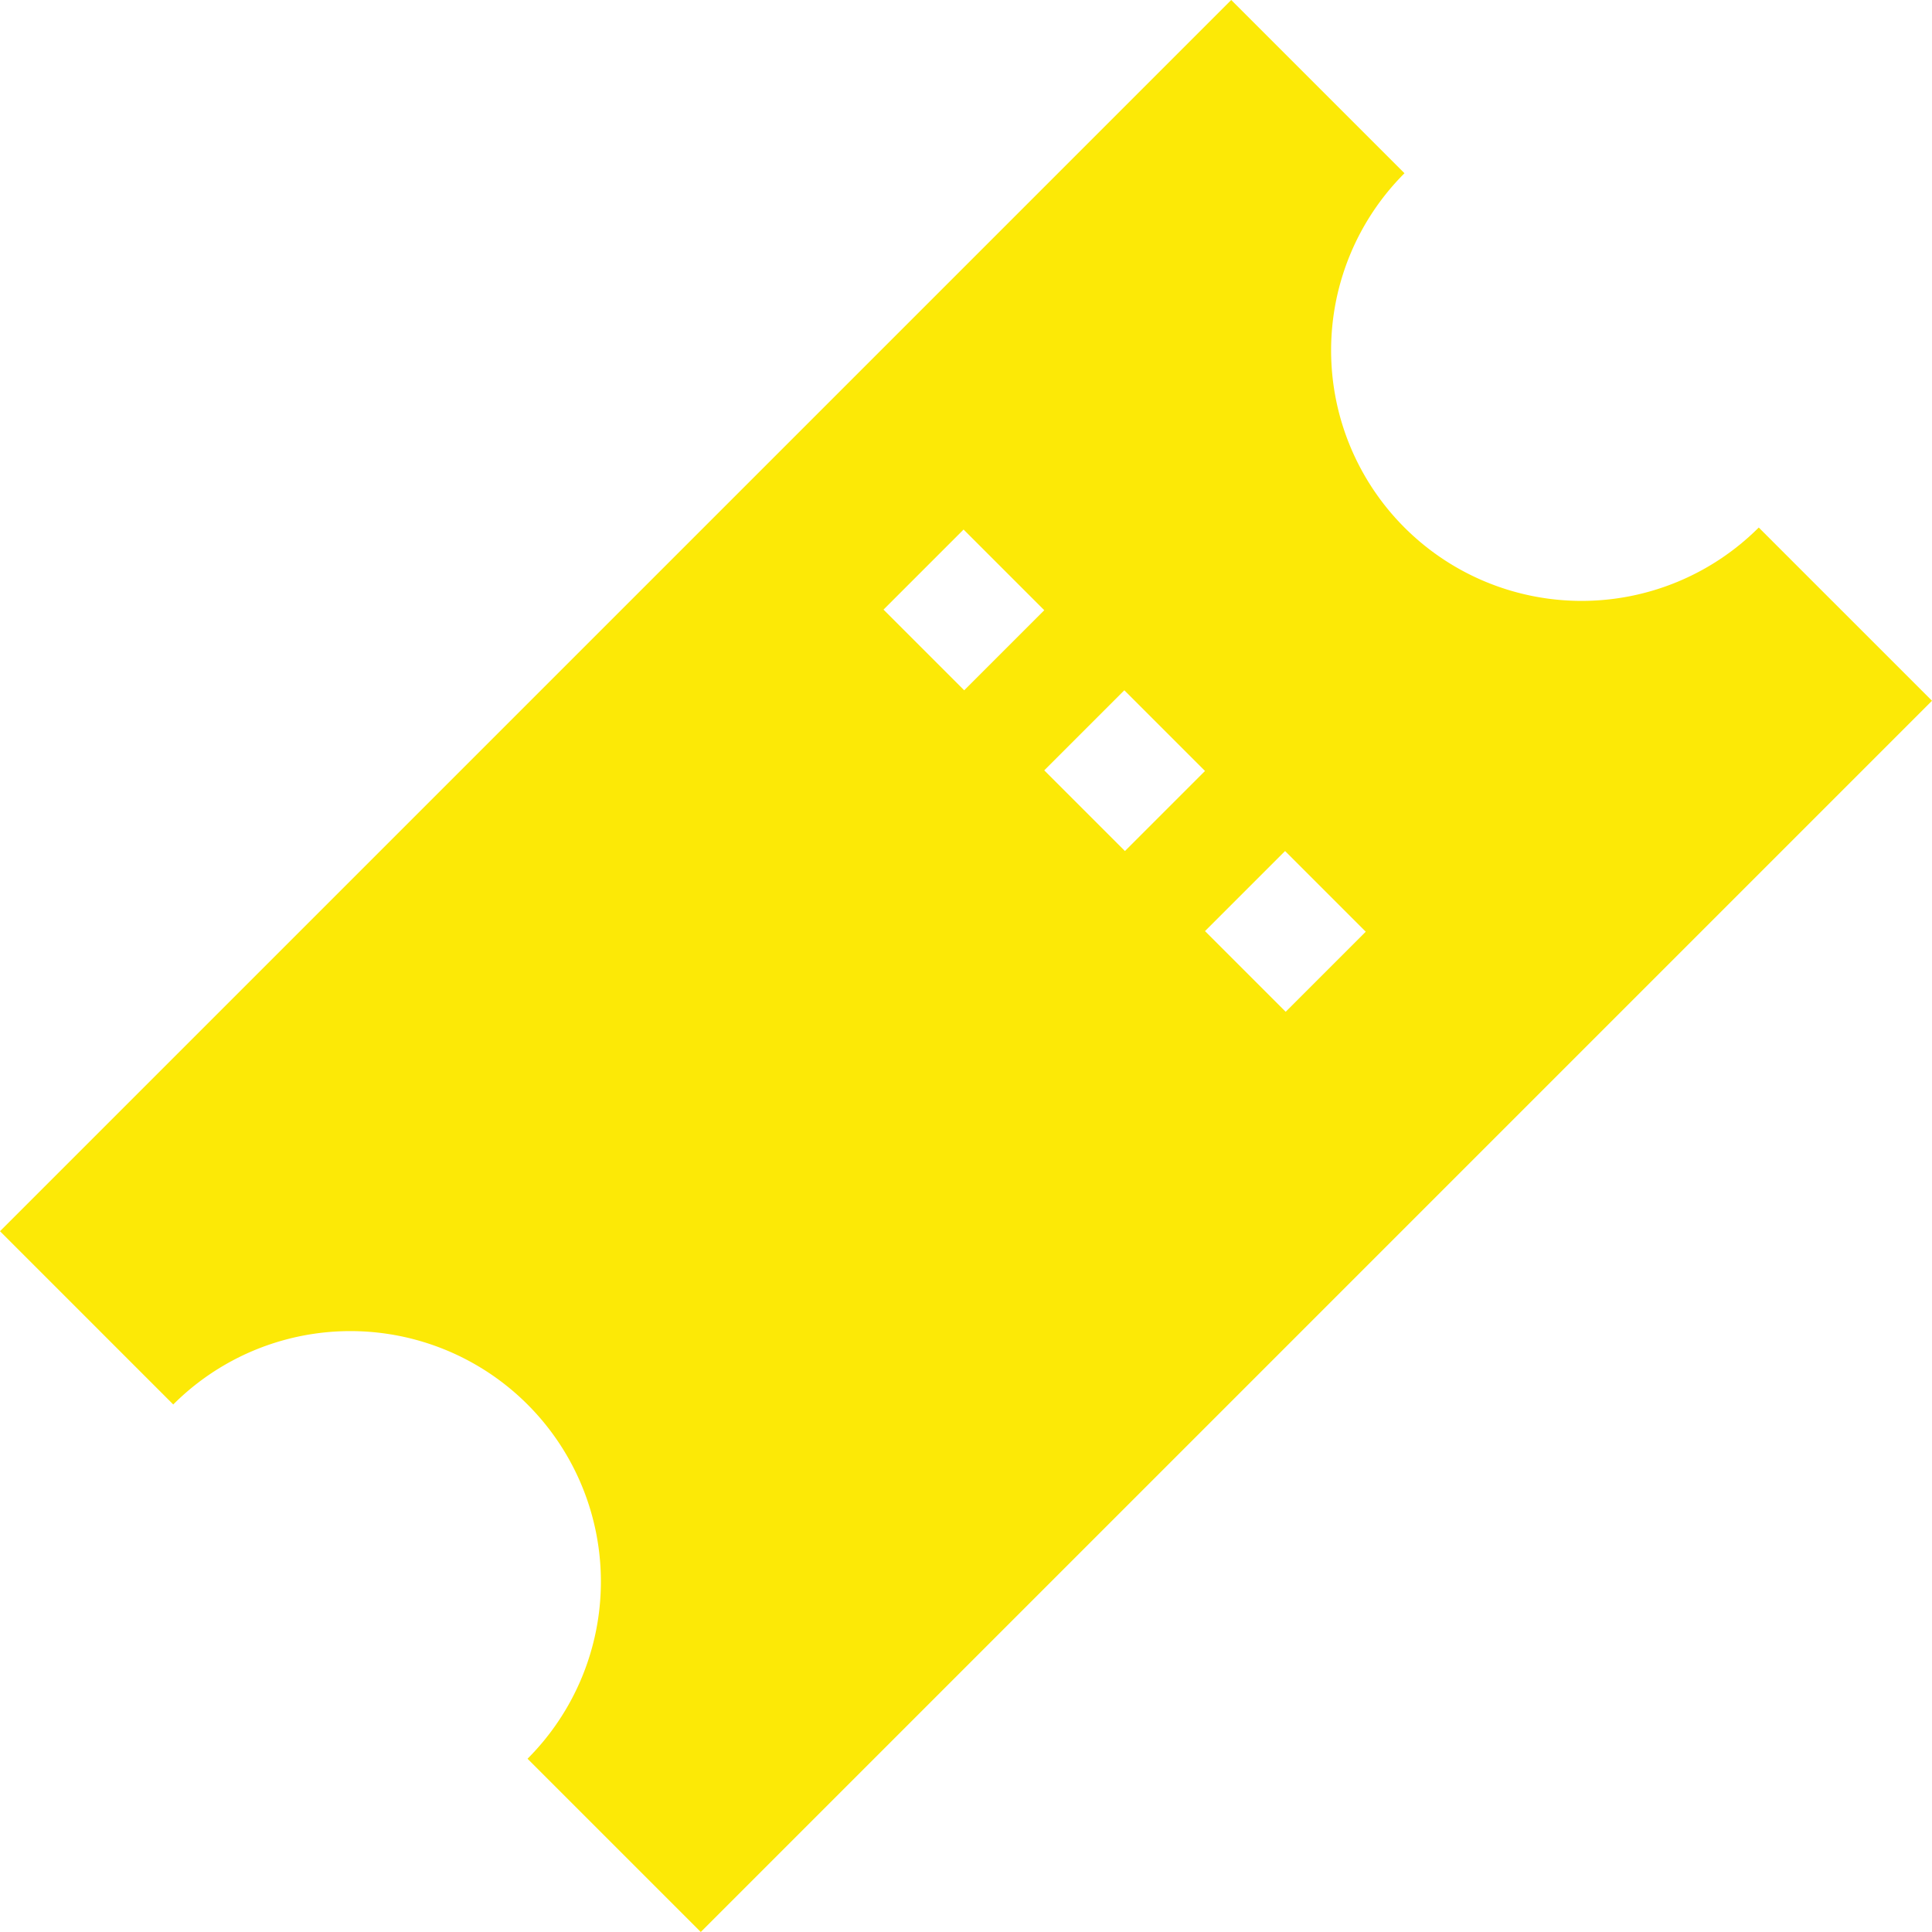 <svg id="tickets" xmlns="http://www.w3.org/2000/svg" width="19.158" height="19.158" viewBox="0 0 19.158 19.158">
  <g id="Groupe_127" data-name="Groupe 127">
    <path id="Tracé_127" data-name="Tracé 127" d="M17.44,5.231a2.484,2.484,0,0,1-3.513-3.513L12.209,0,0,12.209l1.718,1.718A2.484,2.484,0,0,1,5.231,17.44l1.718,1.718L19.158,6.949ZM9.561,6.845l-.8-.8.794-.794.8.8Zm1.594,1.594-.8-.8.794-.794.8.8Zm1.594,1.594-.8-.8.794-.794.8.8Z" fill="#fce906"/>
  </g>
</svg>
